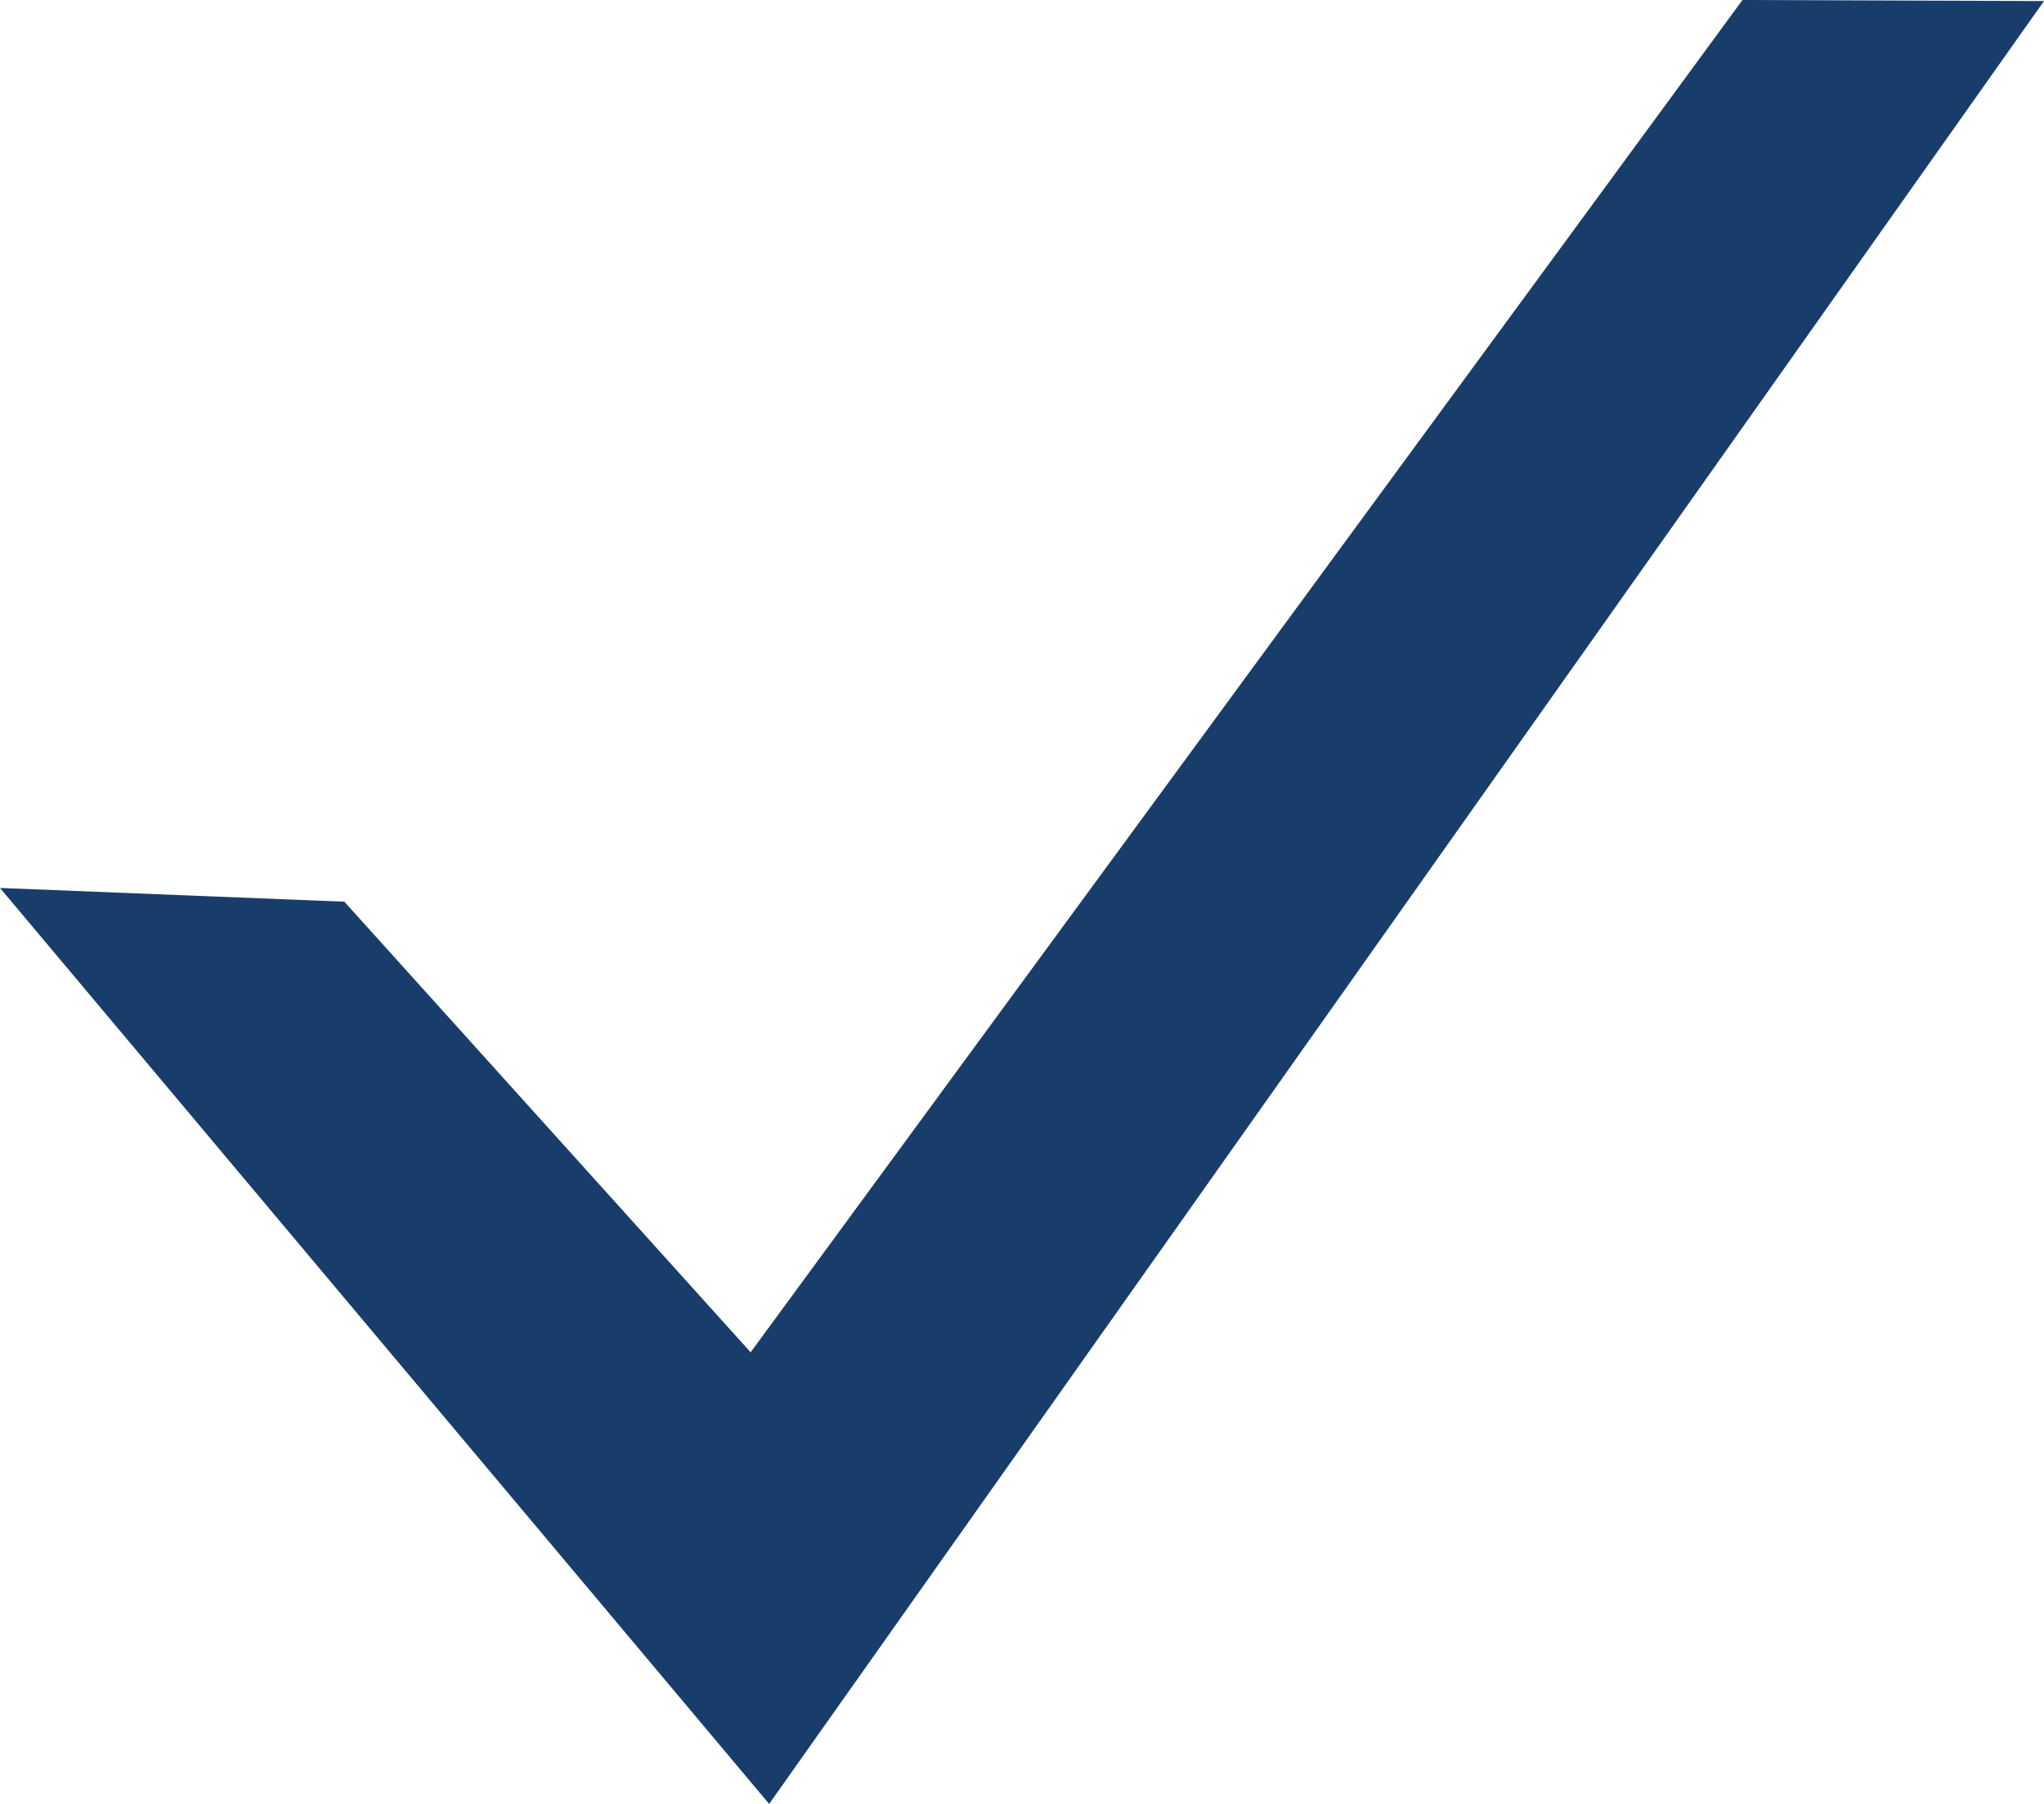 <?xml version="1.0" encoding="UTF-8"?><svg id="Layer_1" xmlns="http://www.w3.org/2000/svg" viewBox="0 0 38.64 34.11"><defs><style>.cls-1{fill:#193d6a;}</style></defs><polygon class="cls-1" points="32.94 0 14.19 25.57 6.51 17.05 0 16.79 14.54 34.11 38.64 .02 32.94 0"/></svg>